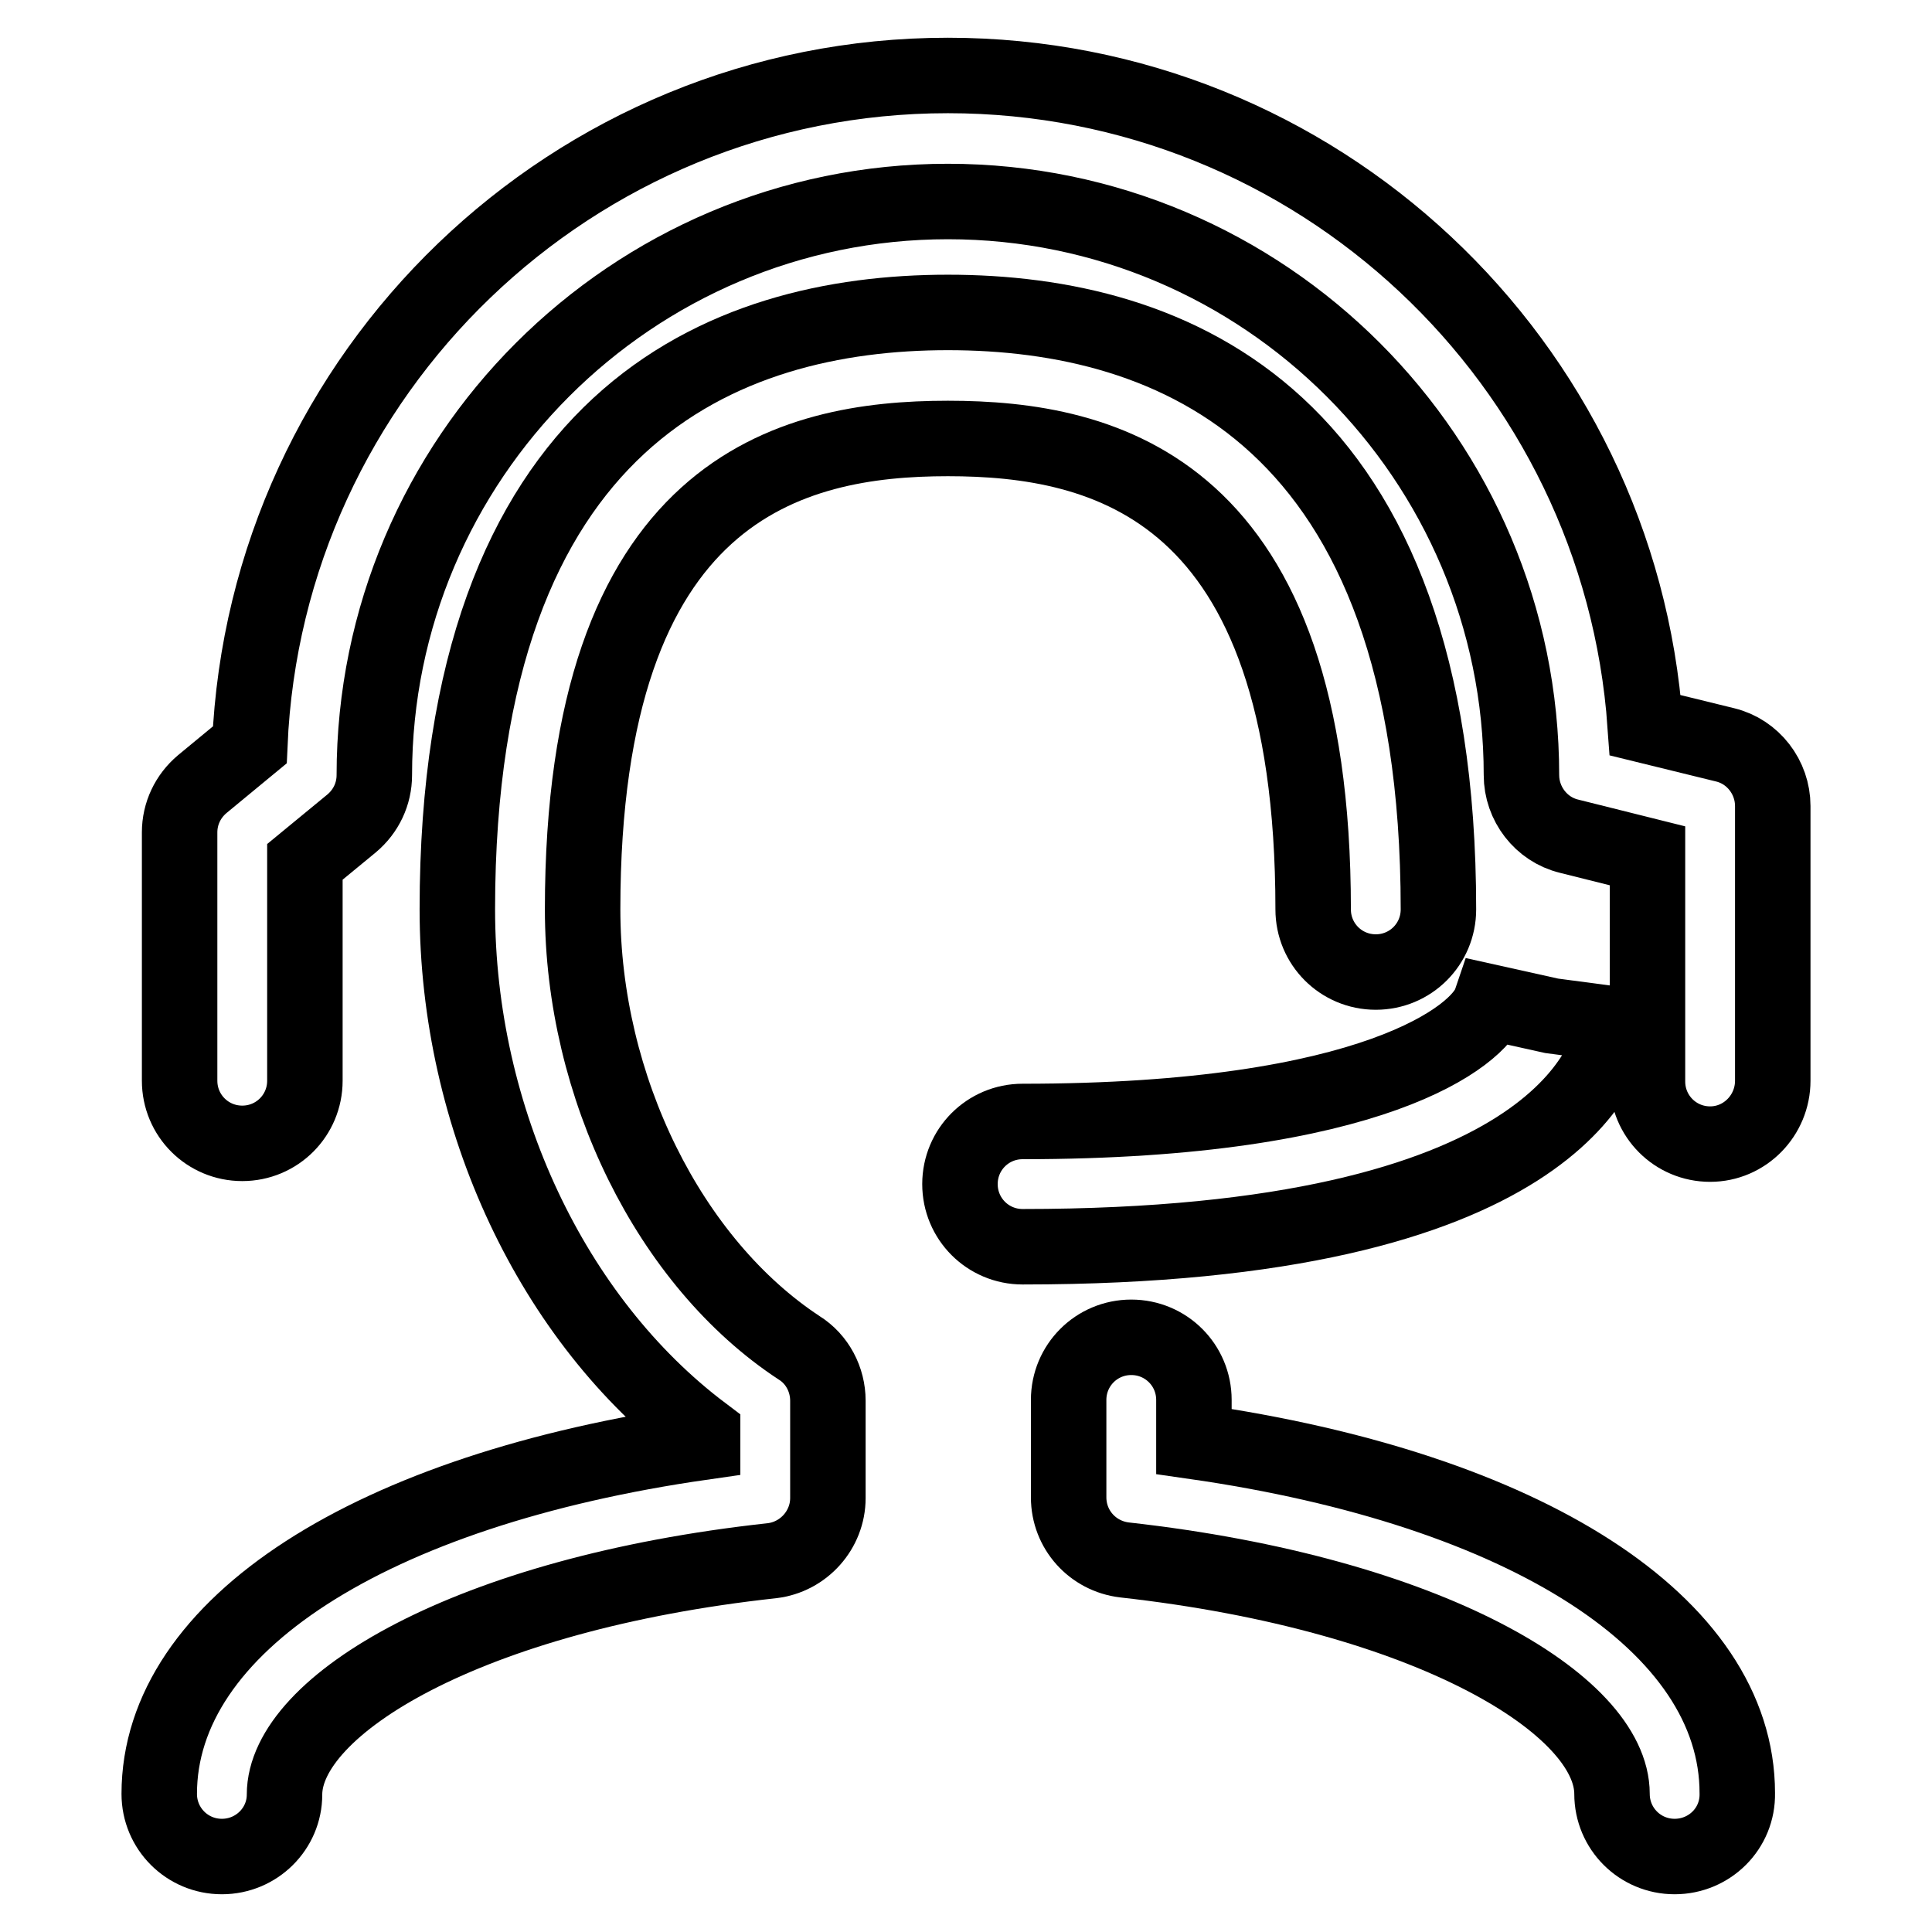 <?xml version="1.0" encoding="utf-8"?>
<!-- Svg Vector Icons : http://www.onlinewebfonts.com/icon -->
<!DOCTYPE svg PUBLIC "-//W3C//DTD SVG 1.1//EN" "http://www.w3.org/Graphics/SVG/1.1/DTD/svg11.dtd">
<svg version="1.1" xmlns="http://www.w3.org/2000/svg" xmlns:xlink="http://www.w3.org/1999/xlink" x="0px" y="0px" viewBox="0 0 256 256" enable-background="new 0 0 256 256" xml:space="preserve">
<g><g><path stroke-width="10" fill-opacity="0" stroke="#000000"  d="M29.4,246c-4.6,0-8.3-3.7-8.3-8.3c0-22.3,28-40.3,72-46.6v-1.2c-19.9-15-32.5-41.7-32.5-69.4c0-65.4,35.4-79.1,65-79.1c29.7,0,65,13.7,65,79.1c0,4.6-3.7,8.3-8.3,8.3s-8.3-3.7-8.3-8.3c0-56-27.6-62.4-48.4-62.4c-20.8,0-48.4,6.5-48.4,62.4c0,23.5,11.5,46.8,28.7,58.1c2.4,1.5,3.8,4.2,3.8,7v12.9c0,4.2-3.2,7.8-7.4,8.3c-40.4,4.4-64.6,19.2-64.6,31C37.7,242.3,34,246,29.4,246z"/><path stroke-width="10" fill-opacity="0" stroke="#000000"  d="M221.9,246c-4.6,0-8.3-3.7-8.3-8.3c0-11.8-24.2-26.5-64.6-31c-4.2-0.5-7.4-4-7.4-8.3v-12.9c0-4.6,3.7-8.3,8.3-8.3c4.6,0,8.3,3.7,8.3,8.3v5.5c44,6.3,72,24.2,72,46.6C230.3,242.3,226.5,246,221.9,246z"/><path stroke-width="10" fill-opacity="0" stroke="#000000"  d="M226.6,151.6c-4.6,0-8.3-3.7-8.3-8.3v-29.9l-10.4-2.6c-3.7-0.9-6.3-4.3-6.3-8.1c0-41.9-34.1-76-76-76c-41.9,0-76,34.1-76,76c0,2.5-1.1,4.8-3,6.4l-6.2,5.1v29c0,4.6-3.7,8.3-8.3,8.3s-8.3-3.7-8.3-8.3v-32.9c0-2.5,1.1-4.8,3-6.4l6.3-5.2C35.2,49.4,75.9,10,125.6,10c48.9,0,89,38,92.4,86.1l10.6,2.6c3.7,0.9,6.3,4.3,6.3,8.1v36.4C234.9,147.8,231.2,151.6,226.6,151.6z"/><path stroke-width="10" fill-opacity="0" stroke="#000000"  d="M135.5,165.2c-4.6,0-8.3-3.7-8.3-8.3s3.7-8.3,8.3-8.3c46.6,0,60.5-11.4,62-15.8l8.1,1.8l8.3,1.1C213.2,140.5,206.3,165.2,135.5,165.2z"/></g></g>
</svg>